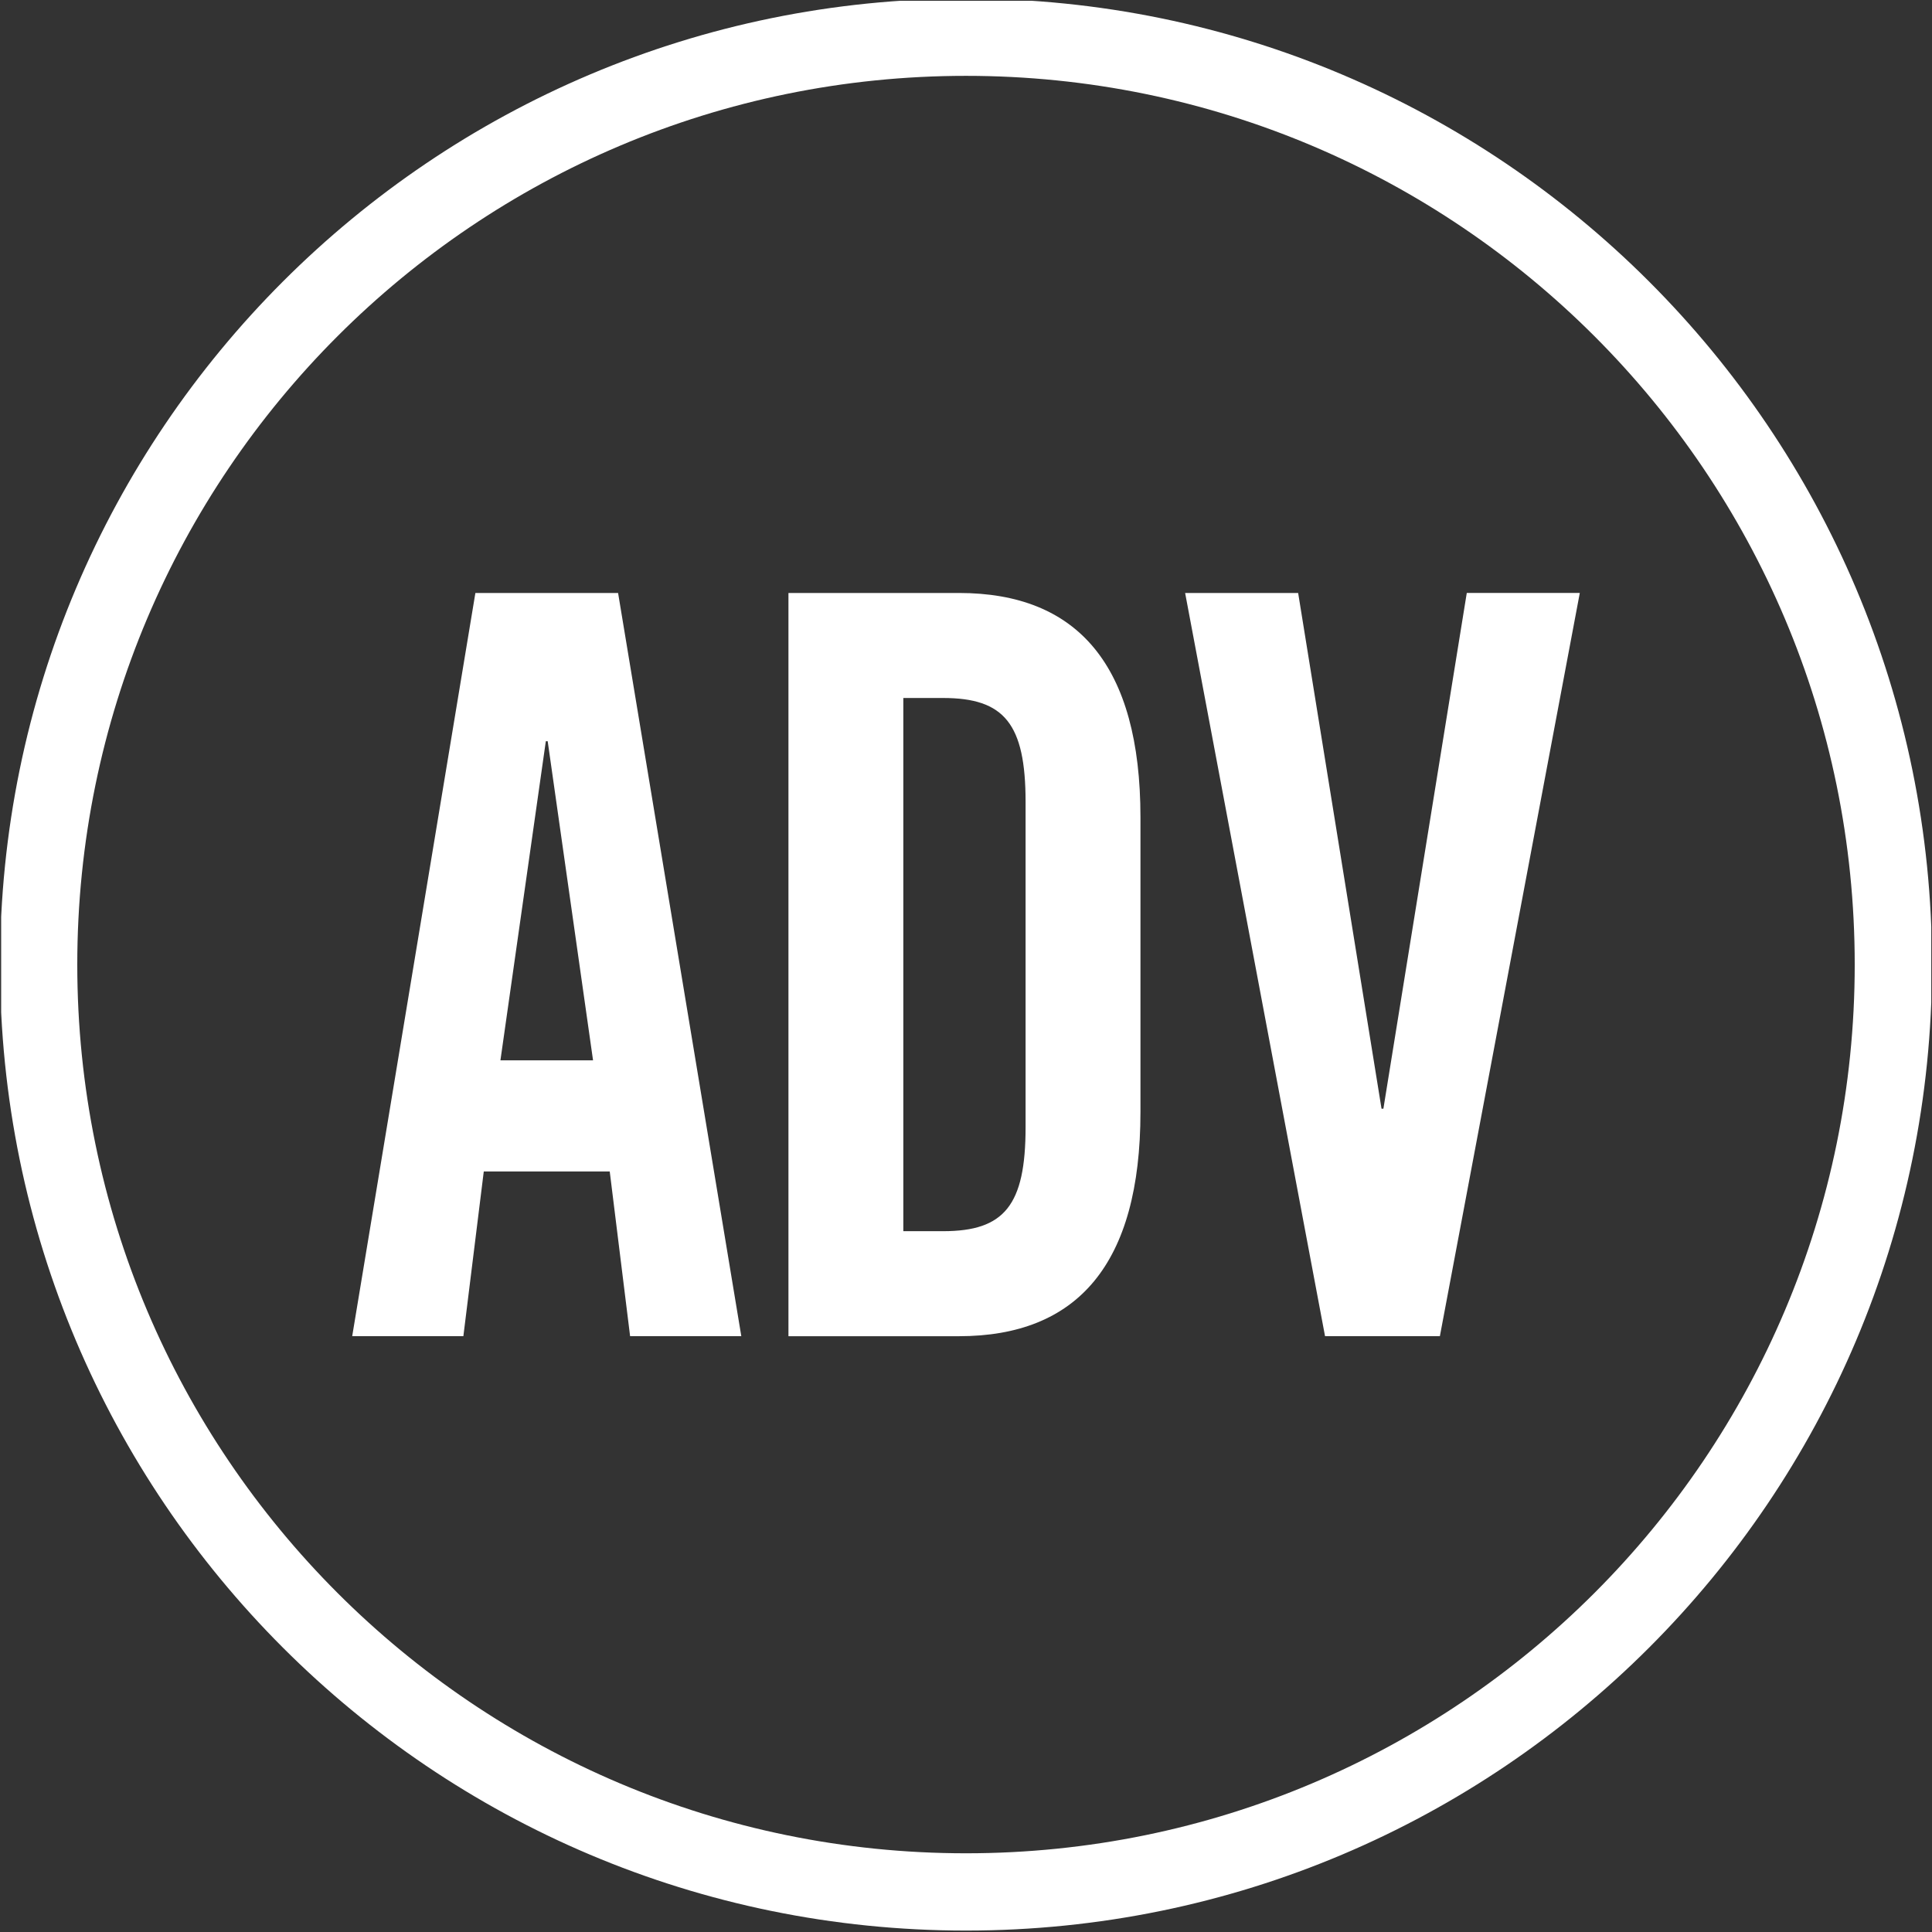 ﻿<?xml version="1.0" encoding="utf-8"?>
<!-- Generator: Adobe Illustrator 16.0.4, SVG Export Plug-In . SVG Version: 6.00 Build 0)  -->
<!DOCTYPE svg PUBLIC "-//W3C//DTD SVG 1.1//EN" "http://www.w3.org/Graphics/SVG/1.1/DTD/svg11.dtd">
<svg version="1.1" id="Livello_1" xmlns="http://www.w3.org/2000/svg" xmlns:xlink="http://www.w3.org/1999/xlink" x="0px" y="0px"
	 width="50px" height="50px" viewBox="0 0 50 50" enable-background="new 0 0 50 50" xml:space="preserve">
<rect x="0" y="0" width="50" height="50" fill="#333333" stroke="none"/>
<g>
	<defs>
		<rect id="SVGID_1_" x="0.03" y="0.02" width="49.951" height="49.98"/>
	</defs>
	<clipPath id="SVGID_2_">
		<use xlink:href="#SVGID_1_"  overflow="visible"/>
	</clipPath>
	<path fill="#FFFFFF" clip-path="url(#SVGID_2_)" d="M35.802,28.693l2.158-13.347h2.925L37.264,34.58h-2.972l-3.621-19.234h2.925l2.158,13.347
		H35.802 M20.405,34.58V15.346h4.411c3.069,0,4.699,1.865,4.699,5.808v7.62c0,3.942-1.63,5.807-4.699,5.807H20.405z M23.378,18.064
		v13.799h1.03c1.583,0,2.134-0.666,2.134-2.691v-8.418c0-2.024-0.551-2.69-2.134-2.69H23.378z M12.52,30.318l-0.528,4.262H9.115
		l3.188-19.234h3.693l3.189,19.234h-2.878l-0.527-4.262H12.52z M14.126,19.182l-1.175,8.259h2.397l-1.174-8.259H14.126z M25-0.037
		c13.807,0,25,11.193,25,25.001c0,13.808-11.193,24.999-25,24.999c-13.807,0-25-11.191-25-24.999C0,11.156,11.193-0.037,25-0.037z
		 M25,1.963c-12.703,0-23,10.298-23,23.001c0,12.702,10.297,22.999,23,22.999s23-10.297,23-22.999C48,12.261,37.703,1.963,25,1.963z
		"/>
</g>
</svg>
